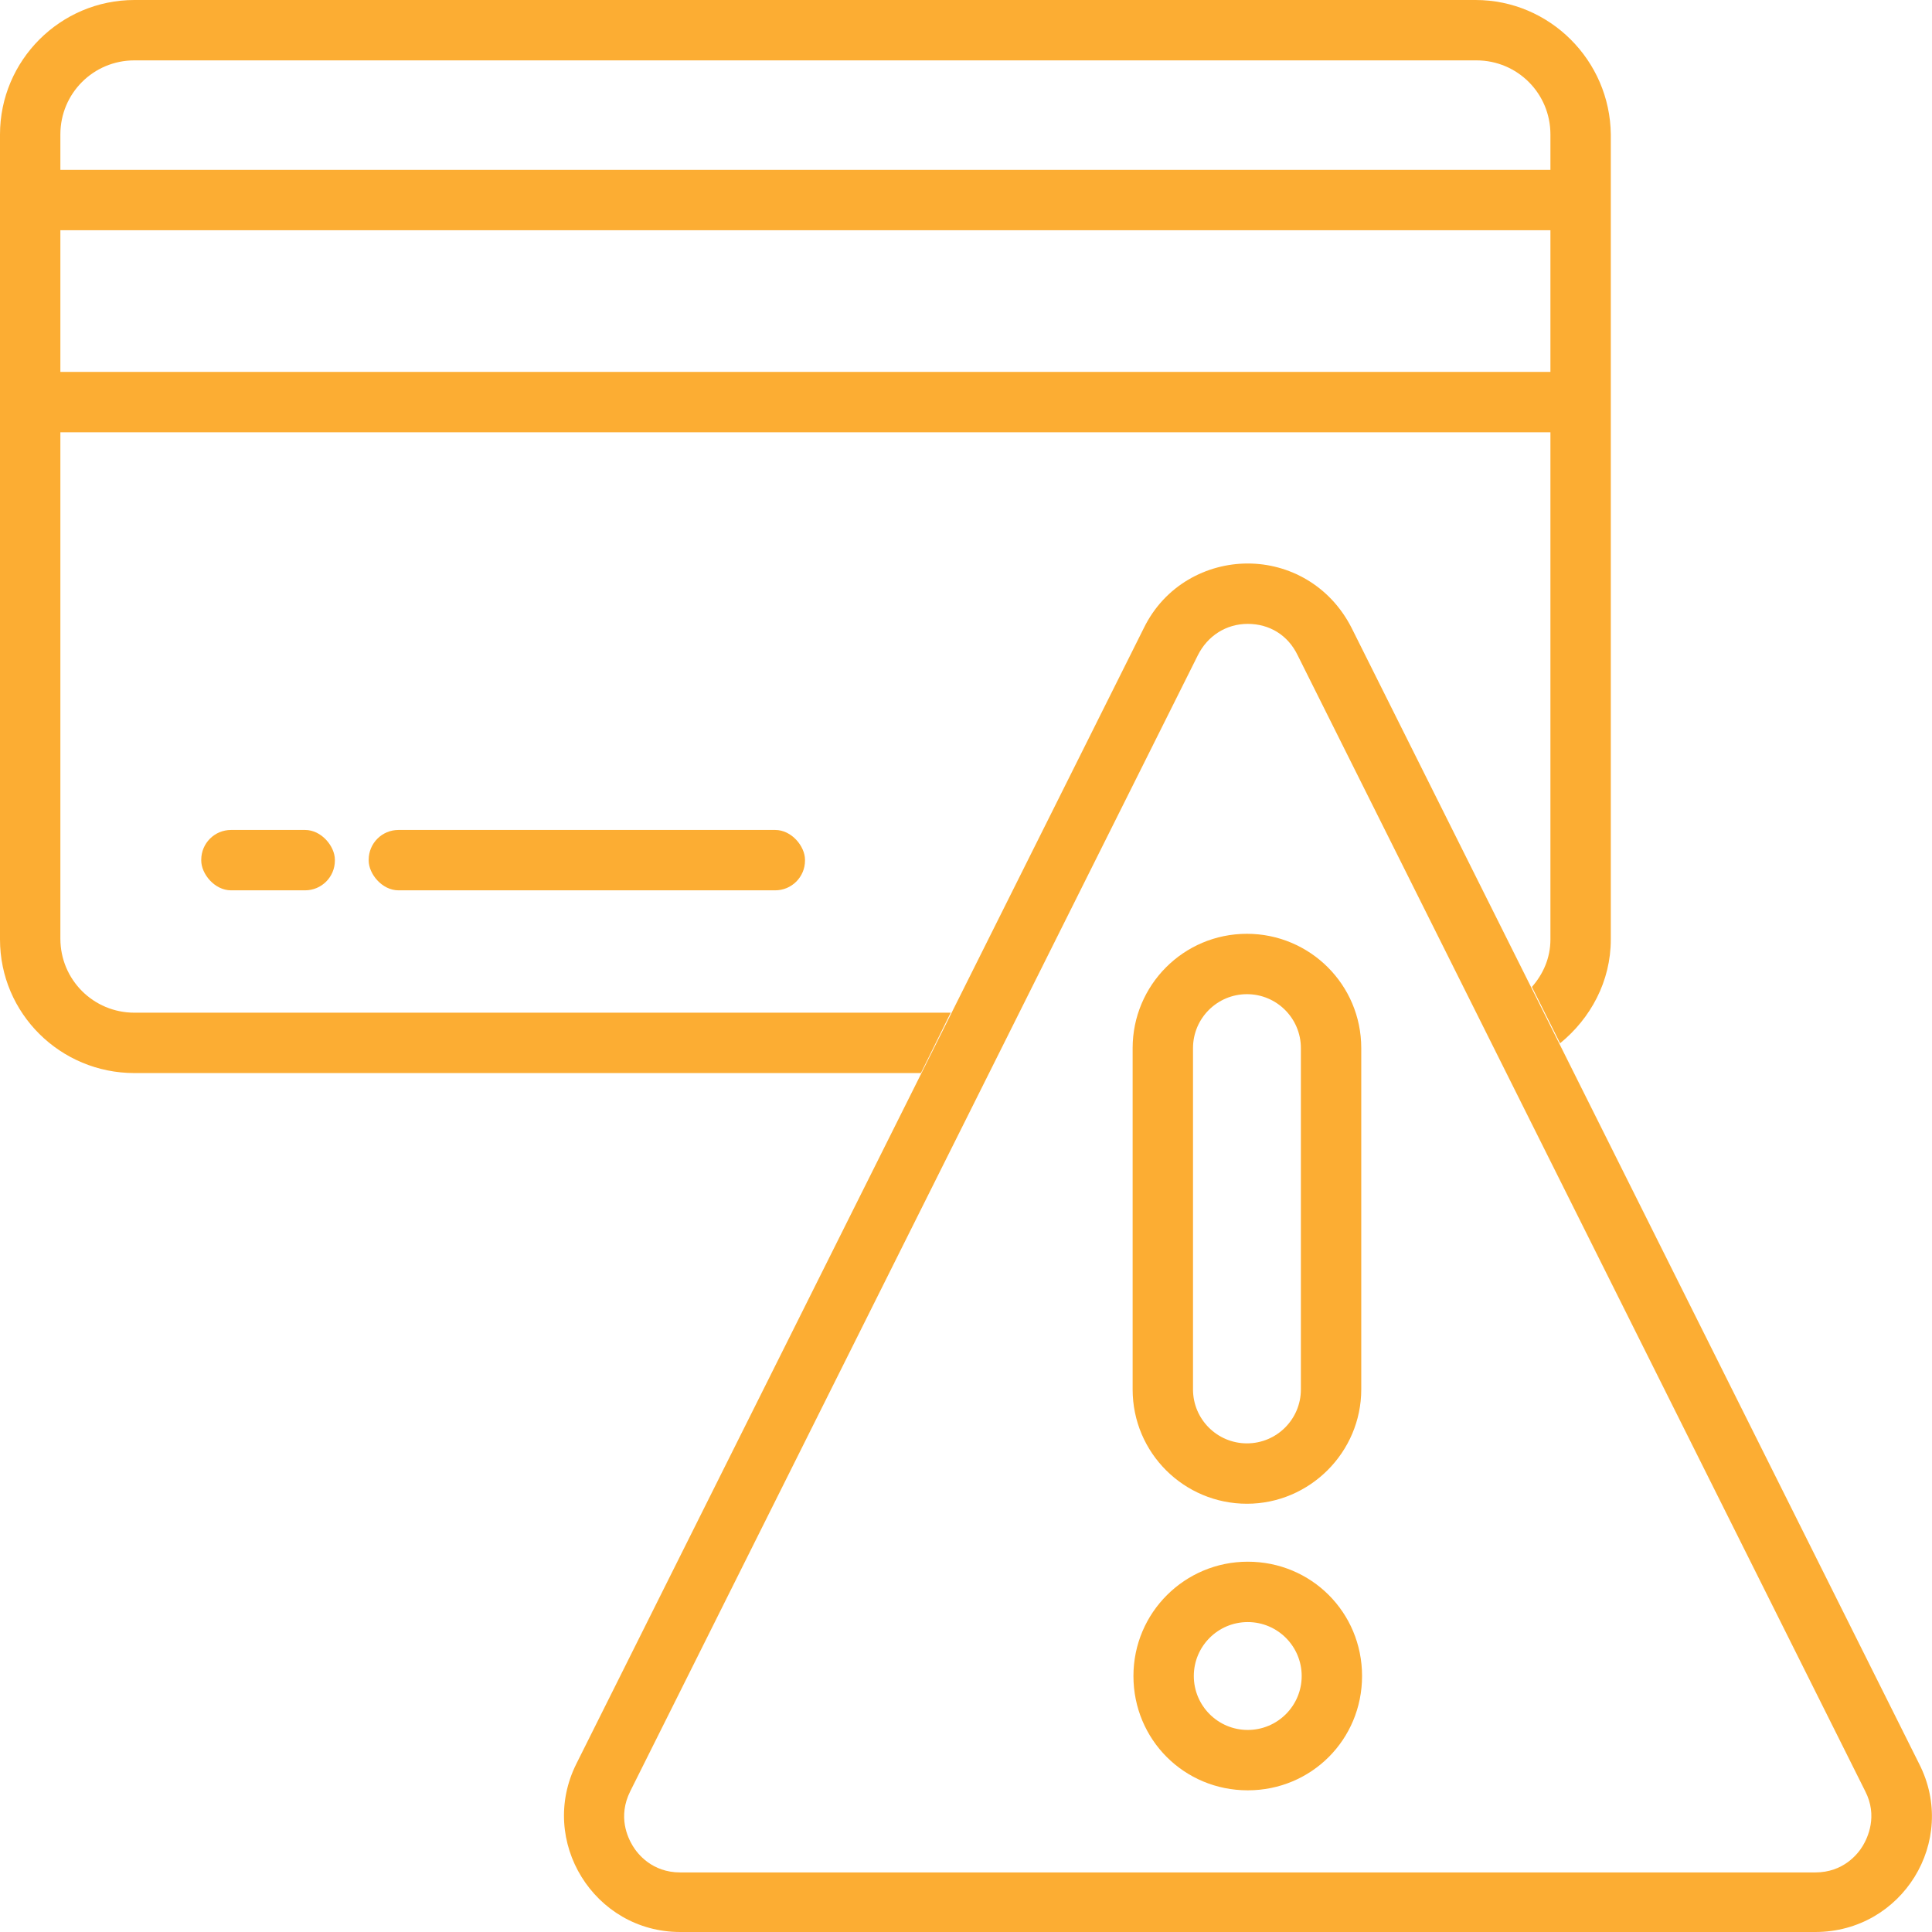 <?xml version="1.0" encoding="UTF-8"?>
<svg id="Layer_1" data-name="Layer 1" xmlns="http://www.w3.org/2000/svg" viewBox="0 0 24 24">
  <defs>
    <style>
      .cls-1 {
        fill: #fcad33;
      }
    </style>
  </defs>
  <g>
    <rect class="cls-1" x=".39" y="2.11" width="19.29" height=".75"/>
    <rect class="cls-1" x=".39" y="4.62" width="19.29" height=".75"/>
    <rect class="cls-1" x="2.5" y="10.31" width="1.66" height=".75" rx=".37" ry=".37"/>
    <rect class="cls-1" x="4.58" y="10.31" width="5.42" height=".75" rx=".37" ry=".37"/>
    <path class="cls-1" d="M11.81,12.58H1.67c-.51,0-.92-.41-.92-.92V1.67c0-.51.41-.92.92-.92h16.67c.51,0,.92.41.92.92v10c0,.23-.09.43-.23.59l.35.7c.38-.31.63-.77.63-1.29V1.67C20,.75,19.25,0,18.33,0H1.67C.75,0,0,.75,0,1.67v10C0,12.59.75,13.33,1.67,13.33h9.77l.37-.75Z"/>
  </g>
  <g>
    <path class="cls-1" d="M15.5,7.75c.27,0,.5.14.62.39l7.05,14.11c.16.31.03.58-.03.68-.06.1-.24.33-.59.33h-14.1c-.35,0-.53-.23-.59-.33-.06-.1-.19-.36-.03-.68l7.05-14.11c.12-.24.35-.39.62-.39M15.5,7c-.51,0-1.03.27-1.29.8l-7.05,14.11c-.48.96.22,2.09,1.29,2.09h14.1c1.08,0,1.78-1.13,1.29-2.09l-7.05-14.11c-.27-.53-.78-.8-1.29-.8h0Z"/>
    <path class="cls-1" d="M15.5,20.15c.37,0,.67.3.67.67s-.3.67-.67.67-.67-.3-.67-.67.3-.67.67-.67M15.5,19.4c-.78,0-1.42.63-1.42,1.42s.63,1.42,1.42,1.42,1.42-.63,1.42-1.42-.63-1.42-1.42-1.42h0Z"/>
    <path class="cls-1" d="M15.49,12.35c.37,0,.67.3.67.67v4.24c0,.37-.3.67-.67.67s-.67-.3-.67-.67v-4.24c0-.37.3-.67.67-.67M15.49,11.6c-.79,0-1.42.64-1.42,1.42v4.24c0,.79.64,1.42,1.42,1.42s1.42-.64,1.42-1.42v-4.24c0-.79-.64-1.42-1.42-1.42h0Z"/>
  </g>
</svg>